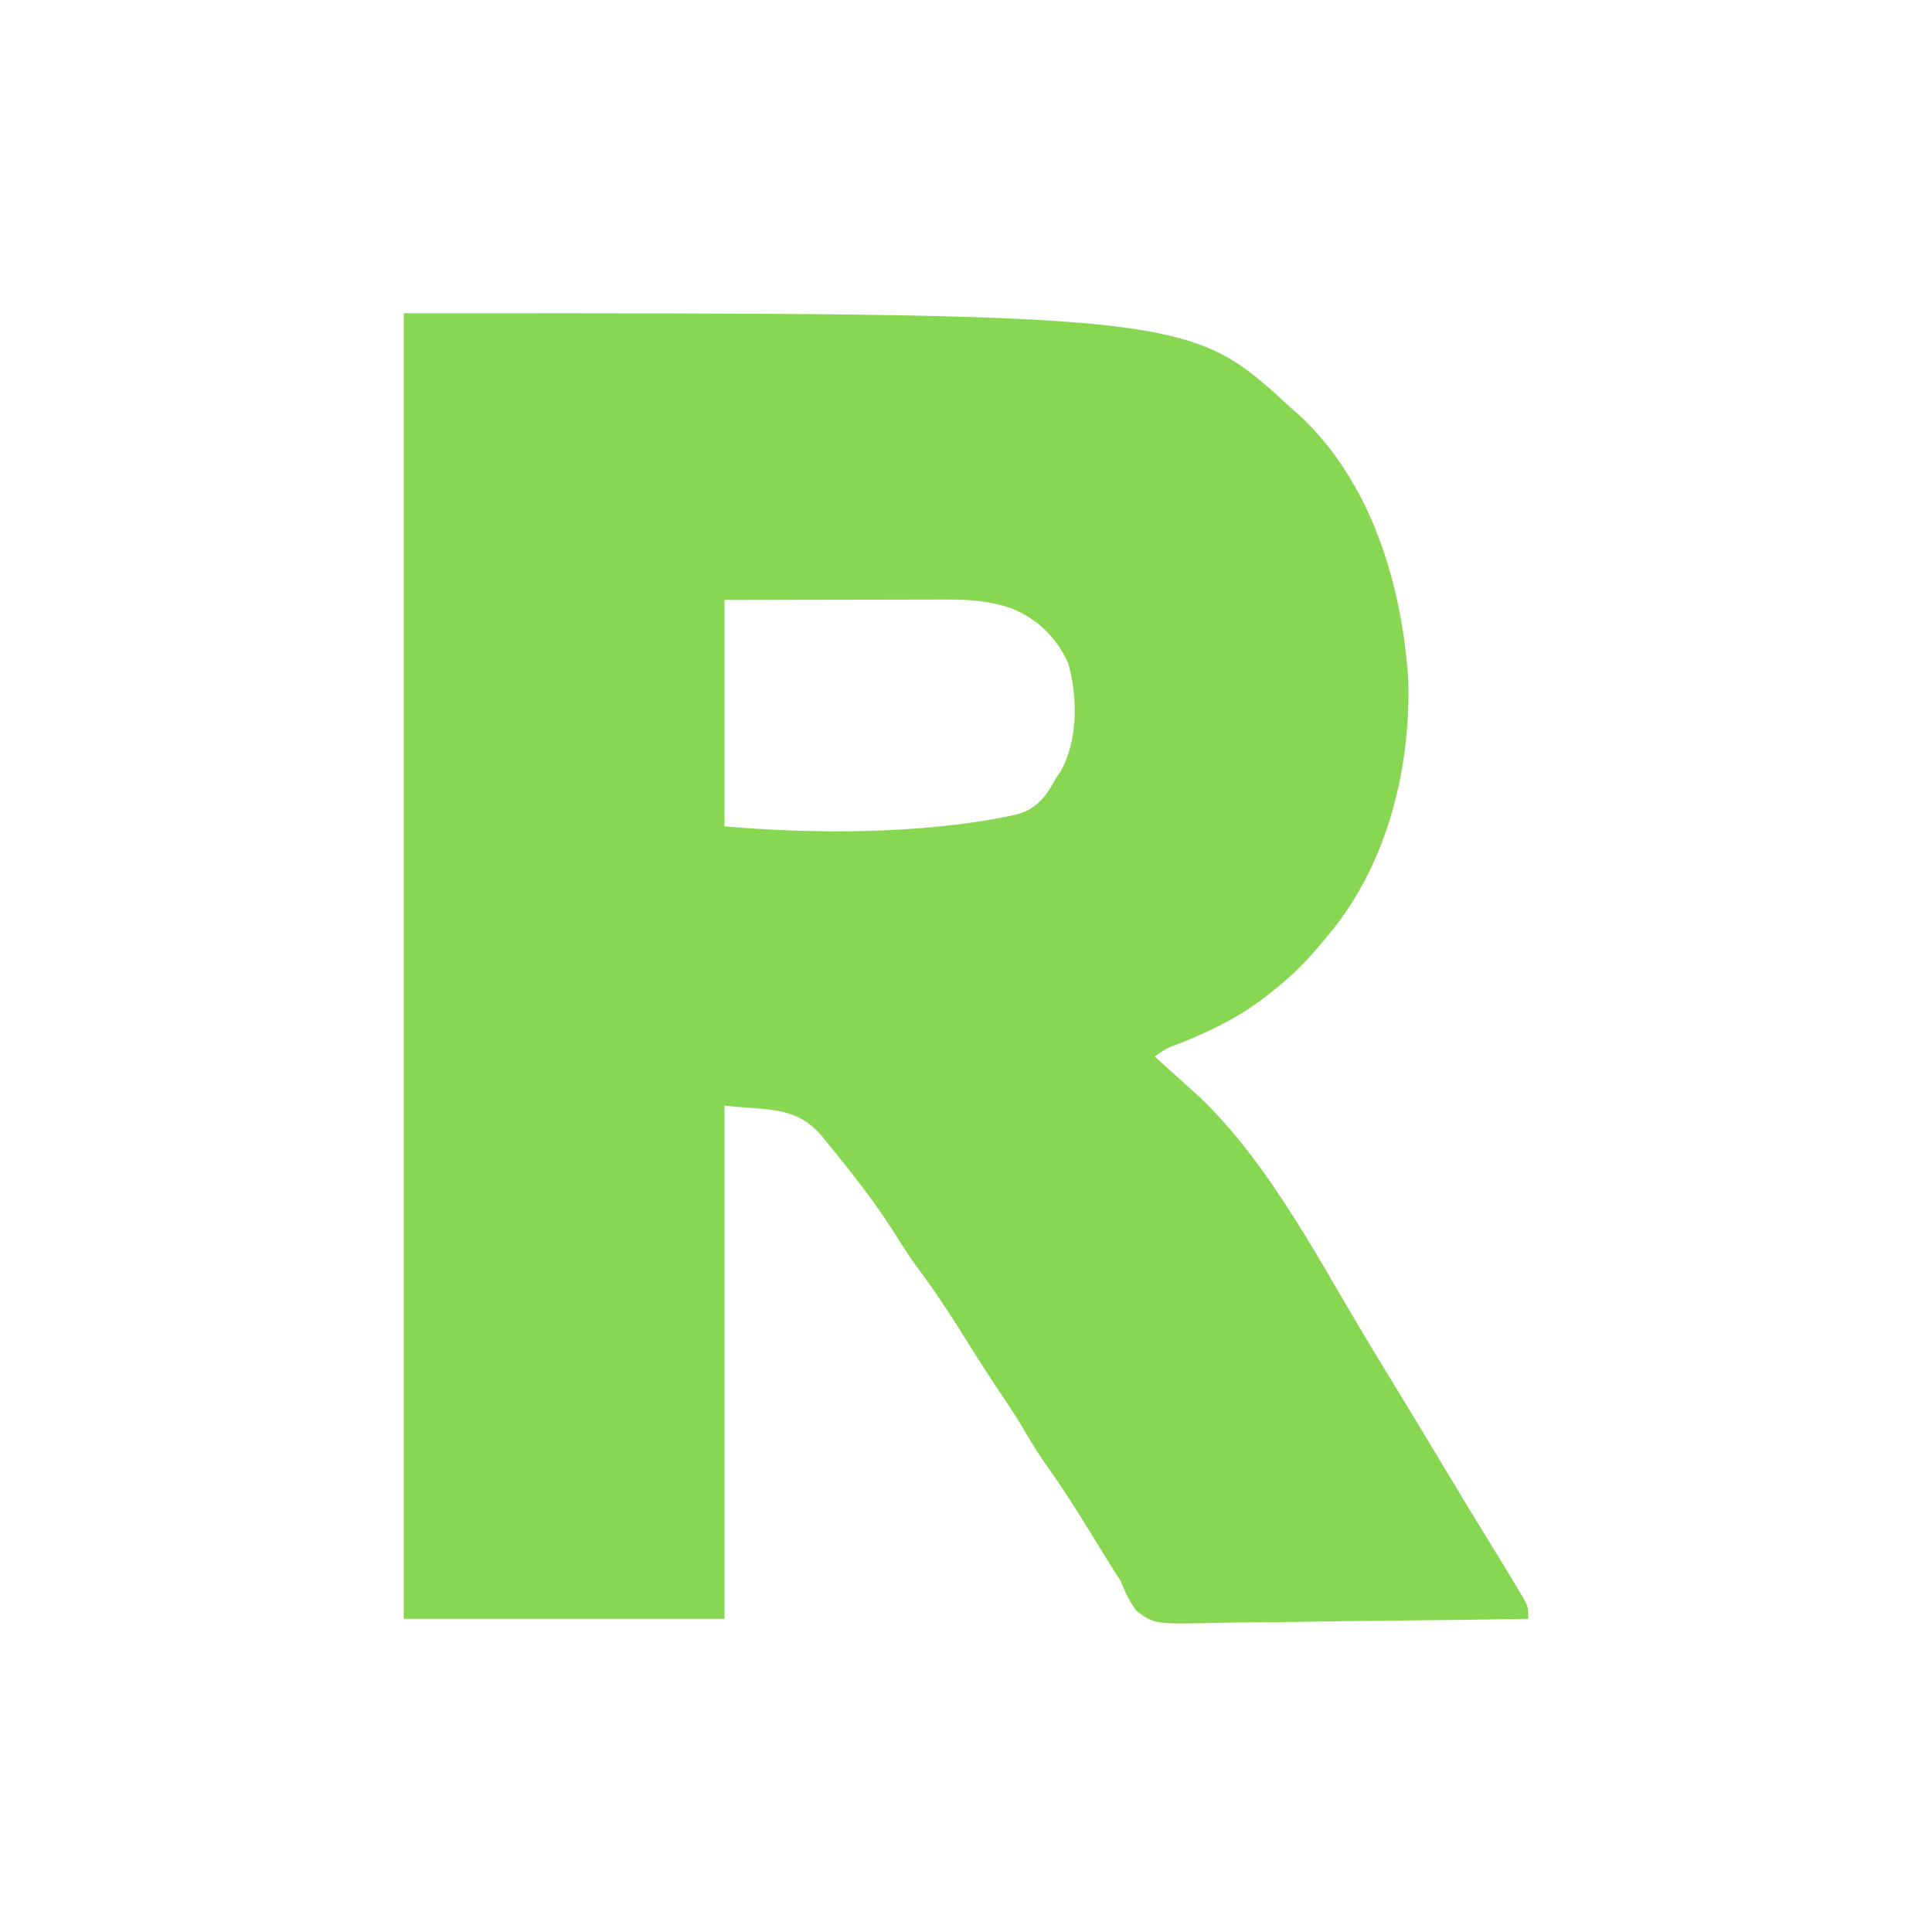 <svg width="512" height="512" xmlns="http://www.w3.org/2000/svg" version="1.1">
  <path fill="#87D753" d="m107,83c207.909,0 207.909,0 235,25c1.038,0.901 1.038,0.901 2.098,1.82c19.345,17.768 27.559,45.398 29.125,70.789c0.597,24.211 -6.09,49.889 -22.223,68.391c-0.496,0.597 -0.992,1.193 -1.503,1.808c-4.059,4.802 -8.317,8.874 -13.31,12.692c-0.723,0.555 -1.445,1.111 -2.19,1.683c-6.663,4.922 -13.706,8.253 -21.365,11.329c-3.644,1.353 -3.644,1.353 -6.633,3.488c0.641,0.568 1.281,1.137 1.941,1.723c2.7,2.411 5.384,4.838 8.059,7.277c0.629,0.572 1.258,1.145 1.906,1.734c19.126,18.224 32.451,44.896 46.094,67.266c0.497,0.814 0.995,1.628 1.507,2.467c6.834,11.192 13.631,22.405 20.364,33.658c2.782,4.645 5.593,9.27 8.442,13.875c2.585,4.195 5.159,8.396 7.688,12.625c0.578,0.962 1.155,1.923 1.75,2.914c1.25,2.461 1.25,2.461 1.25,5.461c-13.047,0.232 -26.094,0.409 -39.144,0.518c-6.06,0.052 -12.118,0.123 -18.176,0.236c-5.849,0.109 -11.696,0.168 -17.545,0.194c-2.23,0.018 -4.46,0.055 -6.69,0.109c-17.459,0.406 -17.459,0.406 -22.275,-3.144c-1.842,-2.581 -3.028,-4.965 -4.17,-7.914c-0.68,-1.049 -1.36,-2.099 -2.061,-3.18c-0.547,-0.889 -1.094,-1.779 -1.658,-2.695c-0.623,-1.005 -1.245,-2.011 -1.887,-3.047c-1.263,-2.052 -2.526,-4.104 -3.789,-6.156c-3.522,-5.687 -7.149,-11.245 -11.051,-16.68c-2.162,-3.118 -4.056,-6.376 -5.98,-9.644c-1.658,-2.735 -3.411,-5.384 -5.199,-8.035c-3.577,-5.304 -6.984,-10.7 -10.375,-16.125c-3.866,-6.173 -7.845,-12.142 -12.211,-17.973c-1.865,-2.57 -3.551,-5.205 -5.227,-7.902c-5.469,-8.703 -11.789,-16.757 -18.312,-24.688c-0.448,-0.557 -0.895,-1.113 -1.356,-1.687c-6.972,-8.325 -14.694,-6.87 -25.894,-8.188c0,44.88 0,89.76 0,136c-28.05,0 -56.1,0 -85,0c0,-114.18 0,-228.36 0,-346zm85,76c0,19.8 0,39.6 0,60c43.677,3.731 70.062,-1.517 77.001,-3.073c6.939,-1.555 9.234,-7.096 10.999,-9.927c0.374,-0.557 0.748,-1.114 1.133,-1.688c4.59,-8.217 4.462,-19.574 1.984,-28.488c-3.194,-6.969 -8.067,-11.786 -15.18,-14.637c-5.461,-1.905 -10.926,-2.312 -16.677,-2.301c-0.645,-0 -1.289,-0 -1.953,-0c-0.664,-0 -4.22,0.008 -6.33,0.016c-1.471,0.002 -2.942,0.003 -4.413,0.004c-3.857,0.004 -7.713,0.014 -11.57,0.025c-4.636,0.012 -9.271,0.017 -13.907,0.022c-7.029,0.01 -14.057,0.029 -21.086,0.046z"/>
</svg>